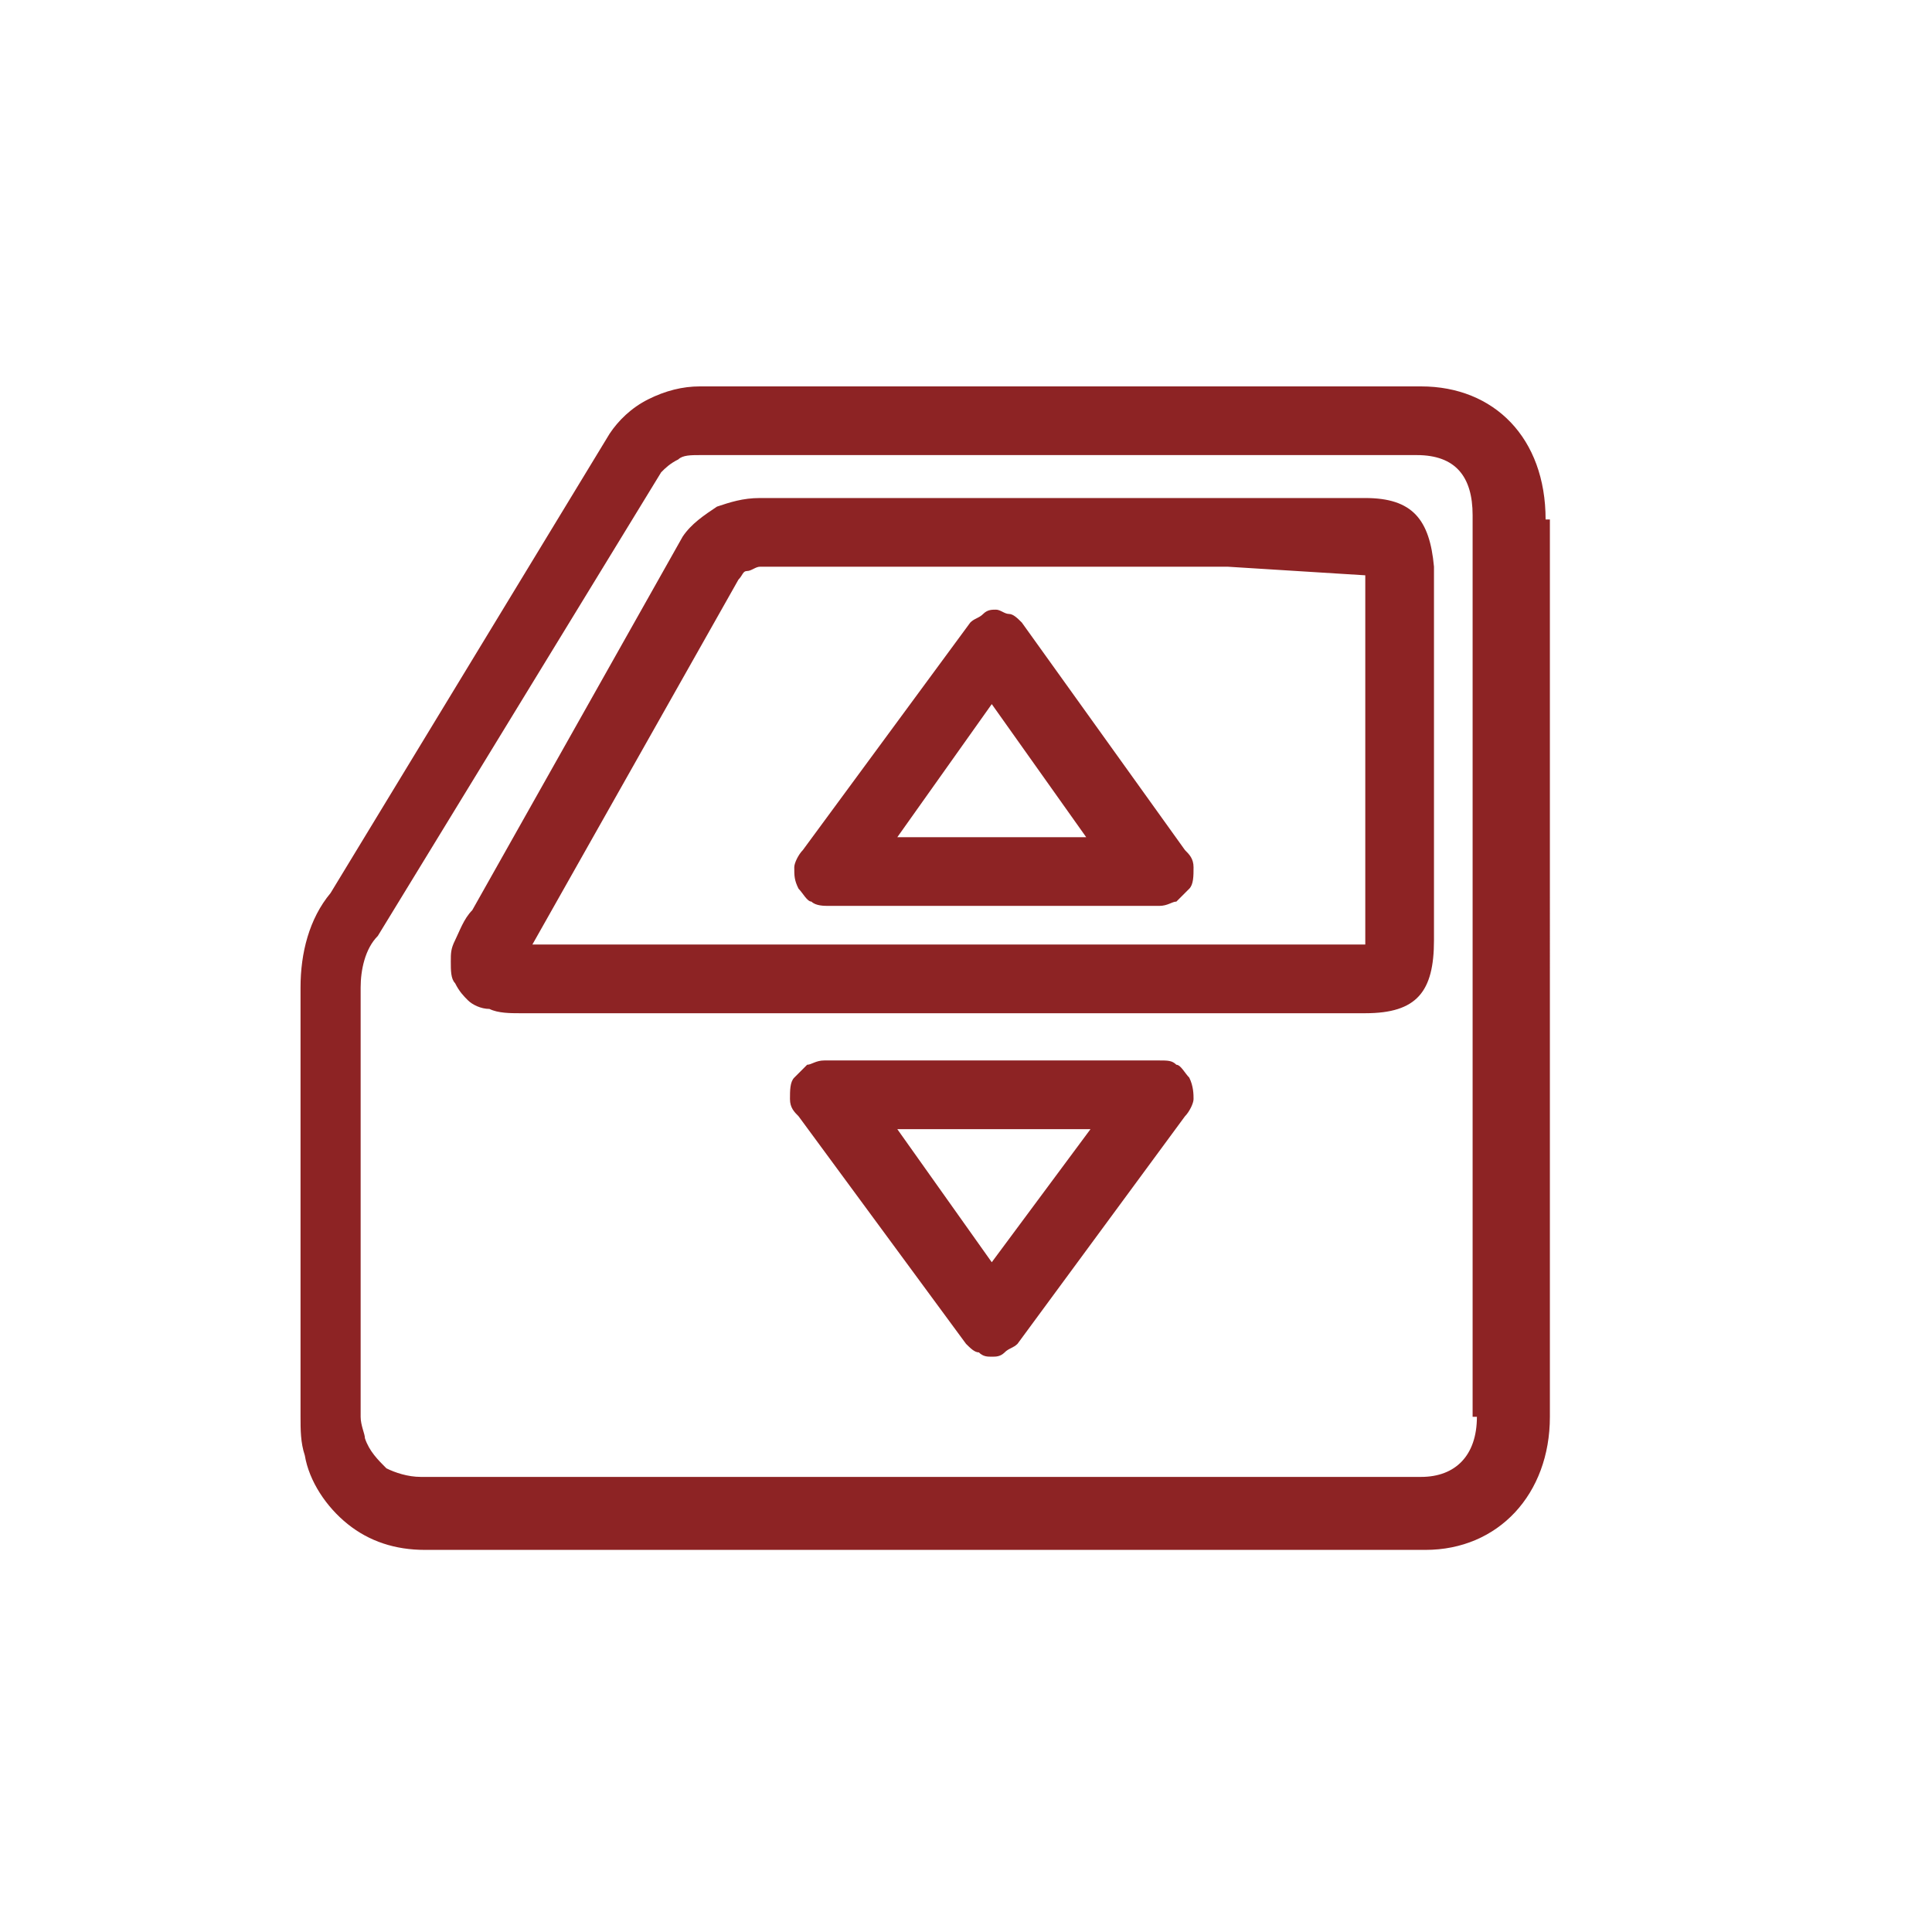<?xml version="1.0" encoding="UTF-8"?>
<svg xmlns="http://www.w3.org/2000/svg" xmlns:xlink="http://www.w3.org/1999/xlink" version="1.1" id="Слой_1" x="0px" y="0px" width="45px" height="45px" viewBox="0 0 45 45" style="enable-background:new 0 0 45 45;" xml:space="preserve">
<style type="text/css">
	.st0{fill:#8D2324;}
</style>
<path class="st0" d="M36,12.1c0-1.9-1.2-3.1-2.9-3.1H16.3c-0.4,0-0.8,0.1-1.2,0.3c-0.4,0.2-0.7,0.5-0.9,0.8L7.7,20.8  c-0.5,0.6-0.7,1.4-0.7,2.2c0,2.1,0,3.7,0,5.3c0,1.4,0,2.8,0,4.7c0,0.3,0,0.6,0.1,0.9c0.1,0.6,0.5,1.2,1,1.6c0.5,0.4,1.1,0.6,1.8,0.6  c2.8,0,5.6,0,8.5,0h14.8c1.7,0,2.9-1.3,2.9-3.1V12.1z M34.4,33c0,0.9-0.5,1.4-1.3,1.4H9.8c-0.3,0-0.6-0.1-0.8-0.2  c-0.2-0.2-0.4-0.4-0.5-0.7c0-0.1-0.1-0.3-0.1-0.5c0-1.8,0-3.3,0-4.7c0-1.6,0-3.1,0-5.3c0-0.4,0.1-0.9,0.4-1.2l6.6-10.8  c0.1-0.1,0.2-0.2,0.4-0.3c0.1-0.1,0.3-0.1,0.5-0.1h16.7c0.9,0,1.3,0.5,1.3,1.4V33z"></path>
<path class="st0" d="M31.8,11.6h-3.3c-3.6,0-6.8,0-10.8,0c-0.4,0-0.7,0.1-1,0.2c-0.3,0.2-0.6,0.4-0.8,0.7l-4.9,8.7  c-0.2,0.2-0.3,0.5-0.4,0.7c-0.1,0.2-0.1,0.3-0.1,0.5c0,0.2,0,0.4,0.1,0.5c0.1,0.2,0.2,0.3,0.3,0.4c0.1,0.1,0.3,0.2,0.5,0.2  c0.2,0.1,0.5,0.1,0.7,0.1h19.7c1.2,0,1.6-0.5,1.6-1.7v-8.7C33.3,12.1,32.9,11.6,31.8,11.6z M31.8,13.4V22H12.4l4.8-8.5  c0.1-0.1,0.1-0.2,0.2-0.2c0.1,0,0.2-0.1,0.3-0.1c4,0,7.2,0,10.9,0L31.8,13.4z"></path>
<path class="st0" d="M27,24.7h-7.8c-0.2,0-0.3,0.1-0.4,0.1c-0.1,0.1-0.2,0.2-0.3,0.3c-0.1,0.1-0.1,0.3-0.1,0.5s0.1,0.3,0.2,0.4  l3.9,5.3c0.1,0.1,0.2,0.2,0.3,0.2c0.1,0.1,0.2,0.1,0.3,0.1c0.1,0,0.2,0,0.3-0.1c0.1-0.1,0.2-0.1,0.3-0.2l3.9-5.3  c0.1-0.1,0.2-0.3,0.2-0.4s0-0.3-0.1-0.5c-0.1-0.1-0.2-0.3-0.3-0.3C27.3,24.7,27.2,24.7,27,24.7z M23.1,29.4l-2.2-3.1h4.5L23.1,29.4z  "></path>
<path class="st0" d="M23.8,14.5c-0.1-0.1-0.2-0.2-0.3-0.2s-0.2-0.1-0.3-0.1c-0.1,0-0.2,0-0.3,0.1c-0.1,0.1-0.2,0.1-0.3,0.2l-3.9,5.3  c-0.1,0.1-0.2,0.3-0.2,0.4c0,0.2,0,0.3,0.1,0.5c0.1,0.1,0.2,0.3,0.3,0.3c0.1,0.1,0.3,0.1,0.4,0.1H27c0.2,0,0.3-0.1,0.4-0.1  c0.1-0.1,0.2-0.2,0.3-0.3c0.1-0.1,0.1-0.3,0.1-0.5c0-0.2-0.1-0.3-0.2-0.4L23.8,14.5z M20.9,19.5l2.2-3.1l2.2,3.1H20.9z"></path>
</svg>
